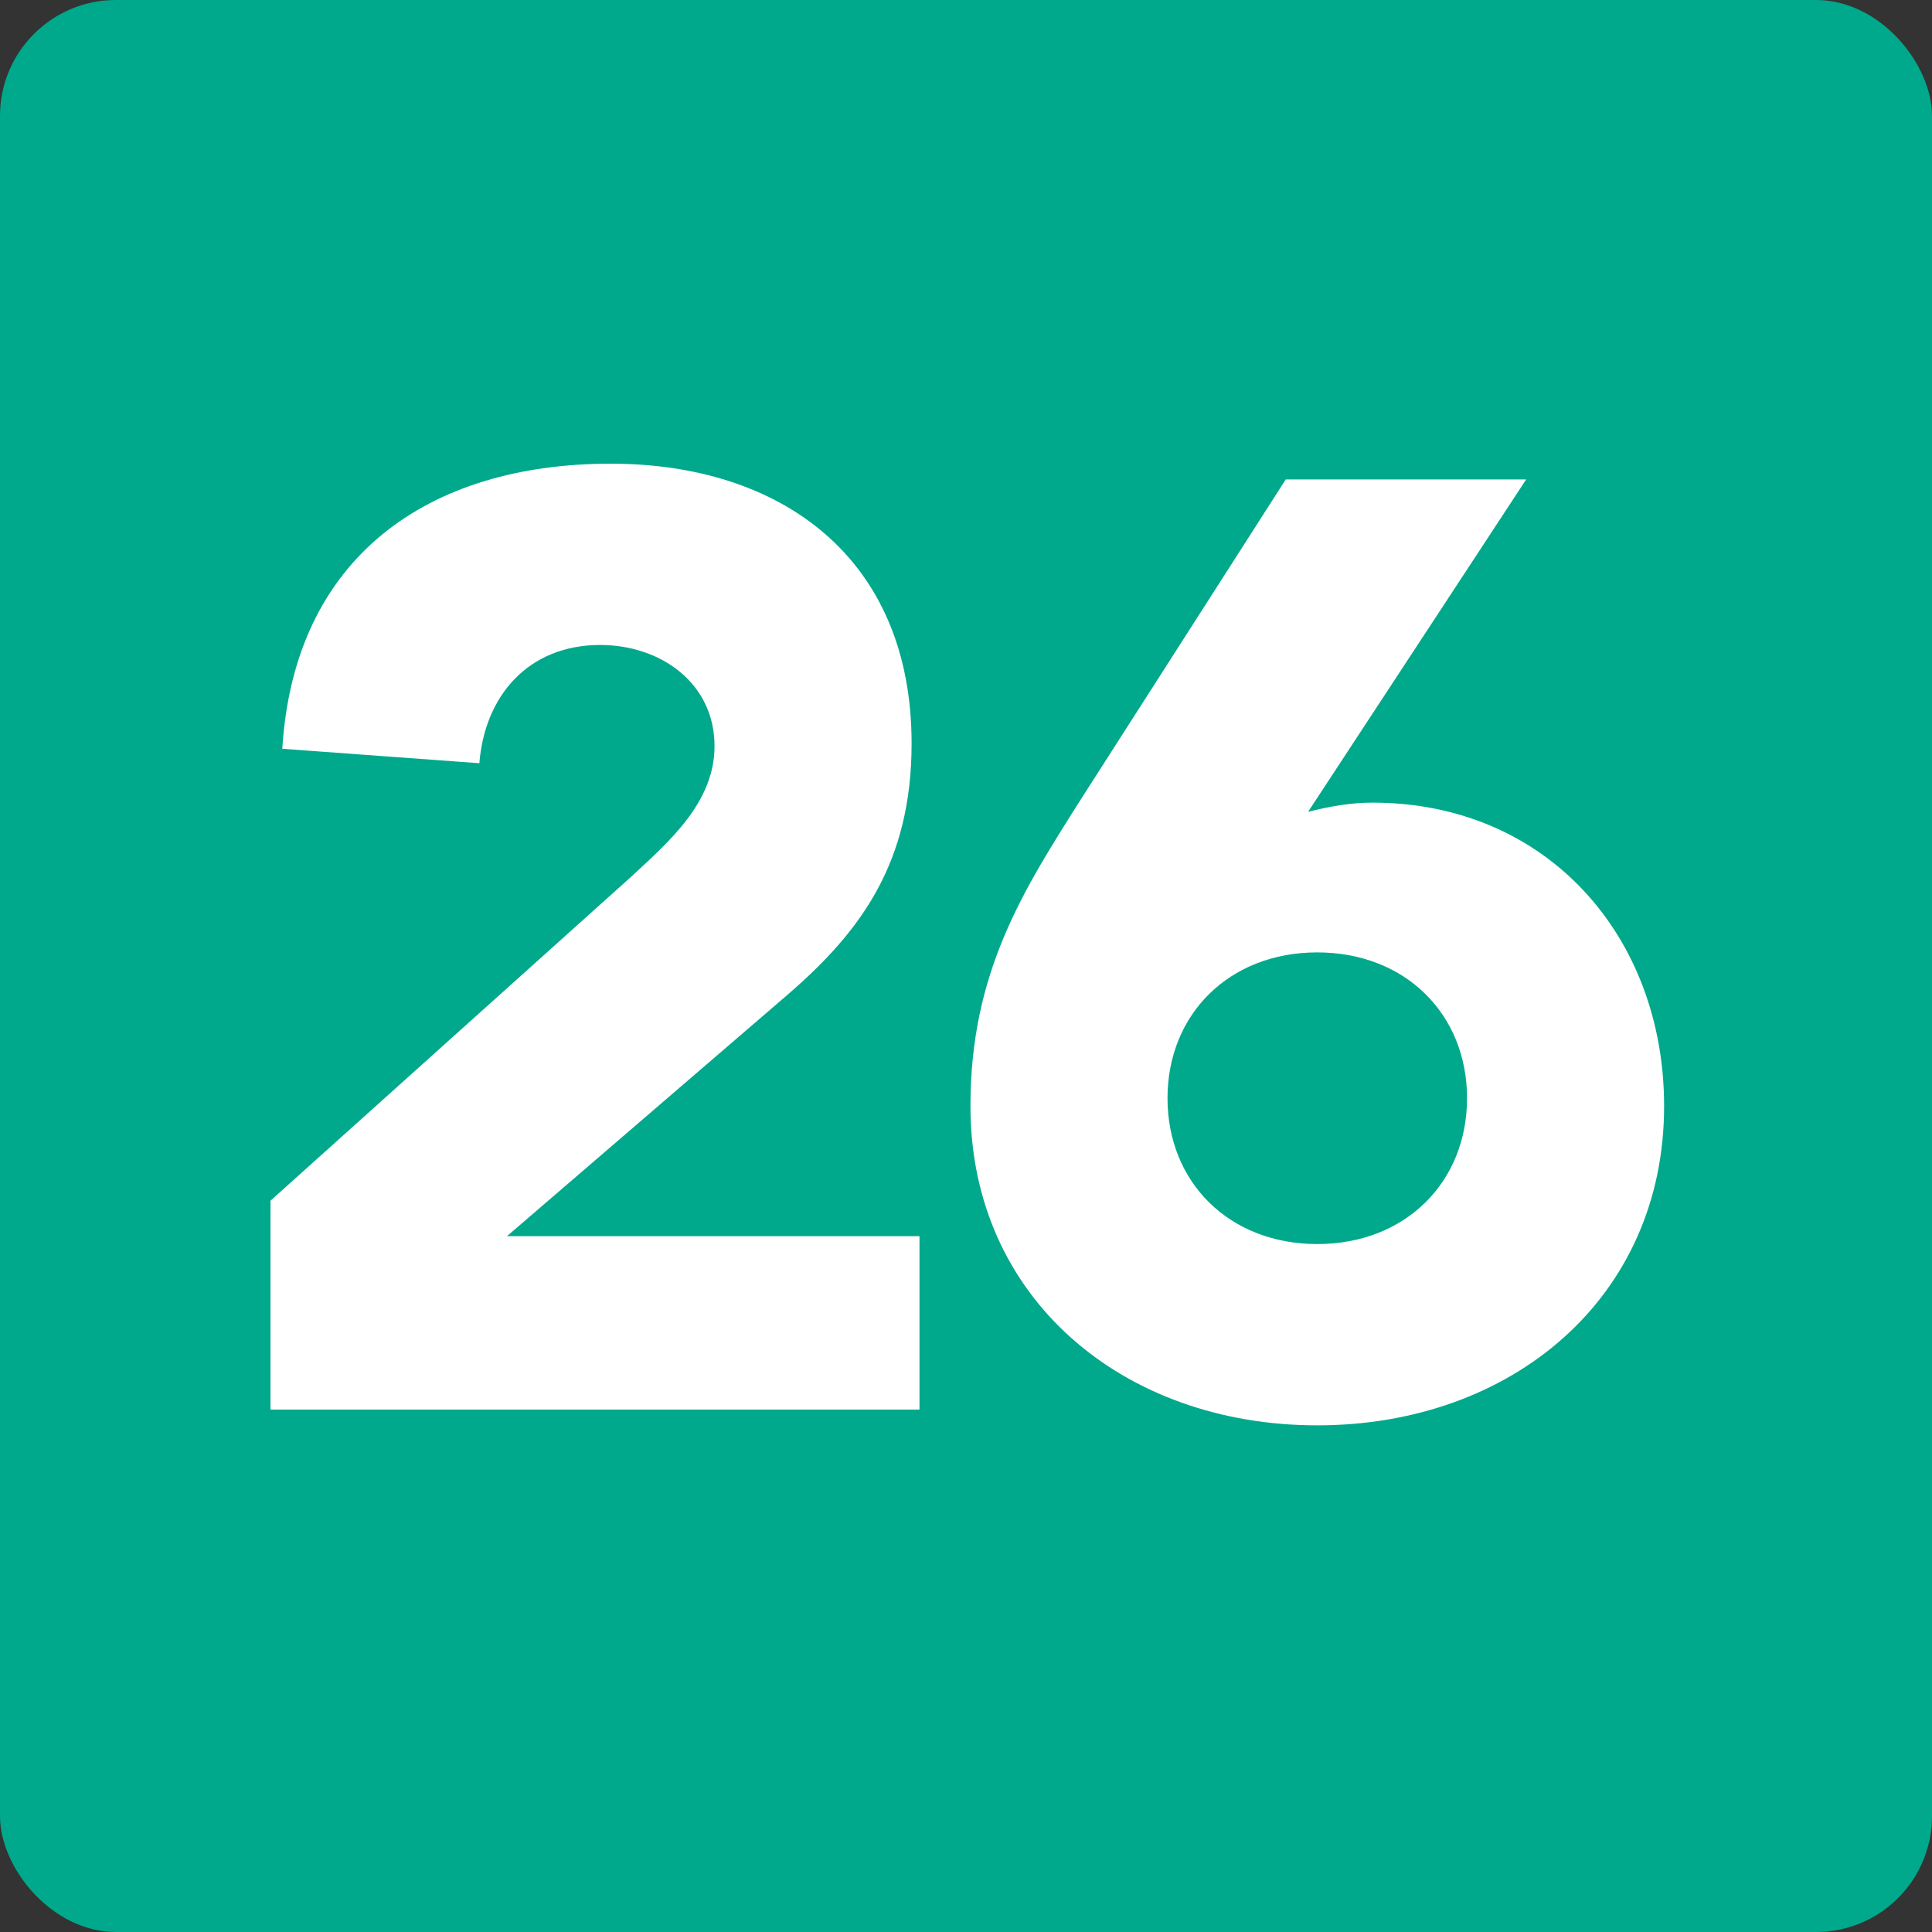 <svg width="50" height="50" viewBox="0 0 50 50" fill="none" xmlns="http://www.w3.org/2000/svg">
<rect x="0" y="0" width="50" height="50" fill="#333333" stroke="none"/>
<rect width="50" height="50" rx="3" fill="#00A98B"/>
<path d="M39.497 12.408L33.853 21.01C34.397 20.874 34.941 20.772 35.519 20.772C40.041 20.772 43.067 24.24 43.067 28.626C43.067 33.59 39.123 36.888 34.091 36.888C29.059 36.888 25.115 33.59 25.115 28.626C25.115 25.158 26.475 23.05 28.005 20.636L33.275 12.408H39.497ZM37.967 28.422C37.967 26.246 36.369 24.648 34.091 24.648C31.813 24.648 30.215 26.246 30.215 28.422C30.215 30.598 31.813 32.196 34.091 32.196C36.369 32.196 37.967 30.598 37.967 28.422Z" fill="white"/>
<path d="M7 36.48V31.074L16.35 22.676C17.302 21.792 18.492 20.772 18.492 19.31C18.492 17.678 17.098 16.692 15.534 16.692C13.664 16.692 12.542 18.018 12.406 19.752L7.306 19.378C7.612 14.414 11.08 12 15.806 12C20.192 12 23.592 14.414 23.592 19.242C23.592 22.336 22.266 24.104 20.43 25.702L13.12 31.992H23.796V36.48H7Z" fill="white"/>
</svg>
